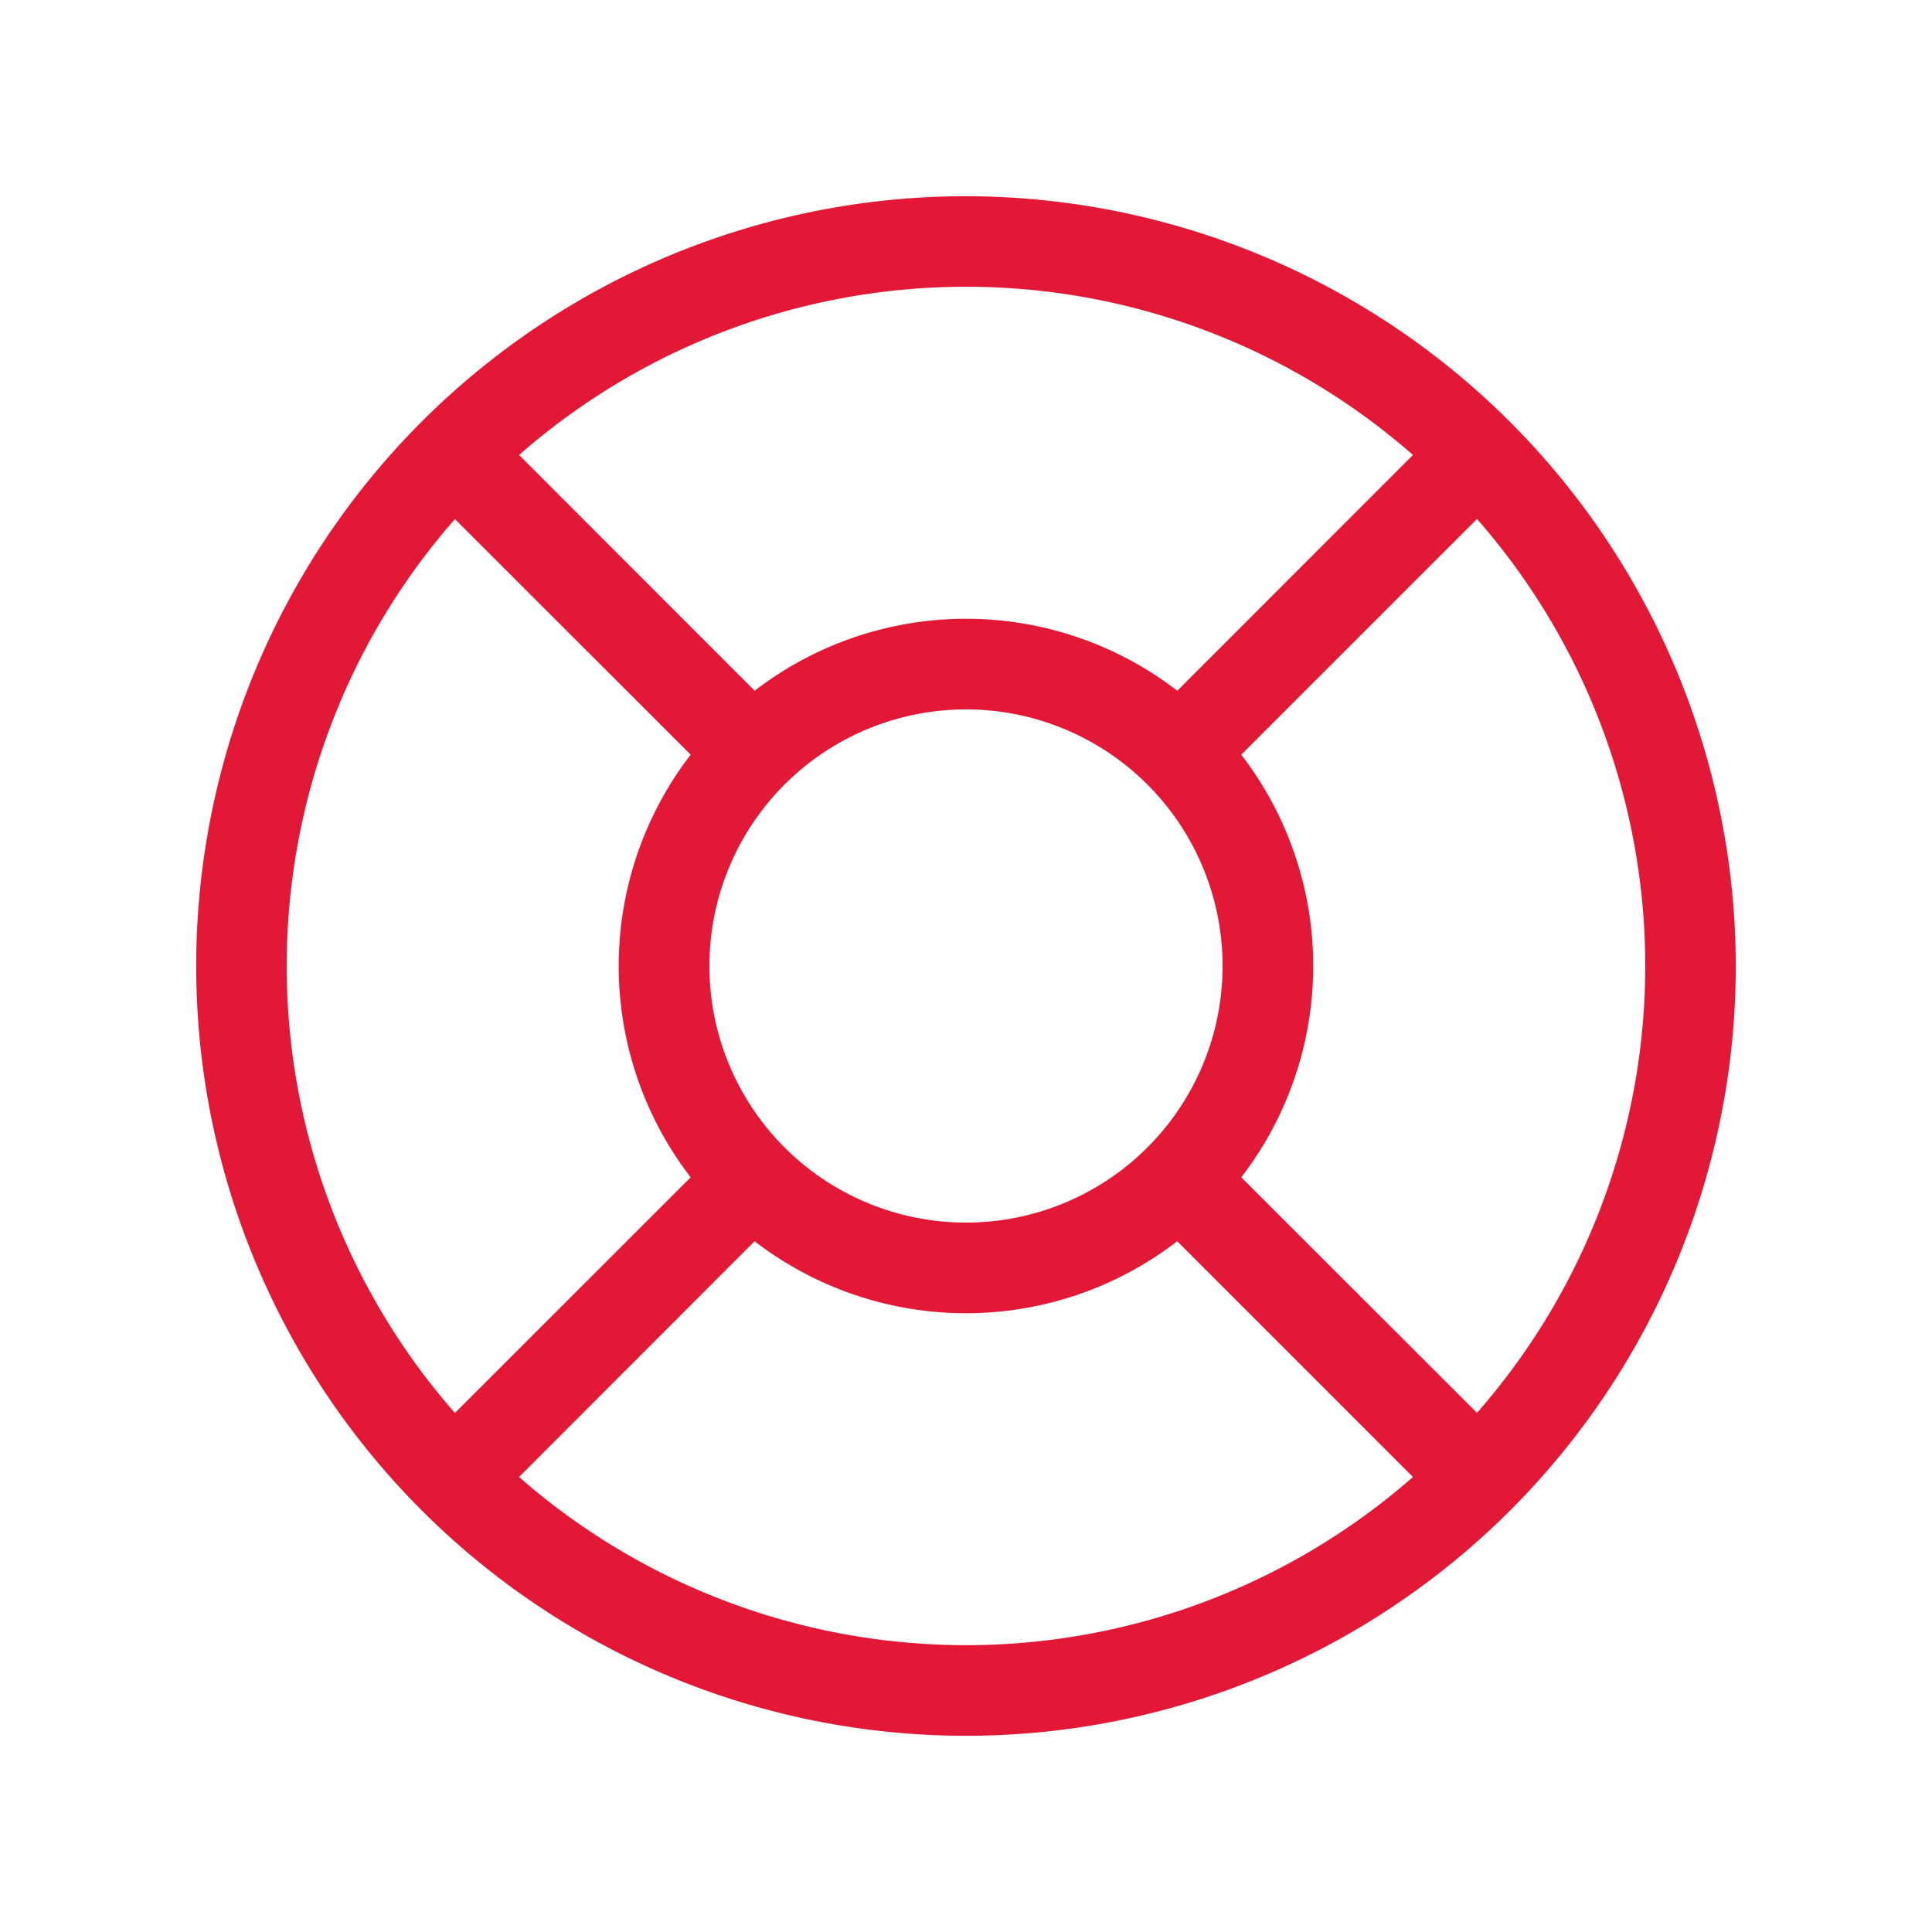 <svg width="32" height="32" viewBox="0 0 32 32" fill="none" xmlns="http://www.w3.org/2000/svg"><path d="M16 3.25A12.75 12.75 0 1 0 28.75 16 12.765 12.765 0 0 0 16 3.25m4.559 16.25a5.734 5.734 0 0 0 0-7l3.905-3.904a11.226 11.226 0 0 1 0 14.805zM11.75 16a4.25 4.25 0 1 1 8.5 0 4.25 4.25 0 0 1-8.5 0m11.653-8.464L19.5 11.441a5.734 5.734 0 0 0-7 0L8.598 7.536a11.226 11.226 0 0 1 14.805 0M7.535 8.598 11.44 12.5a5.734 5.734 0 0 0 0 7l-3.905 3.903a11.226 11.226 0 0 1 0-14.805m1.062 15.866 3.902-3.905a5.734 5.734 0 0 0 7 0l3.904 3.905a11.23 11.23 0 0 1-14.805 0z" fill="#E21836"/></svg>